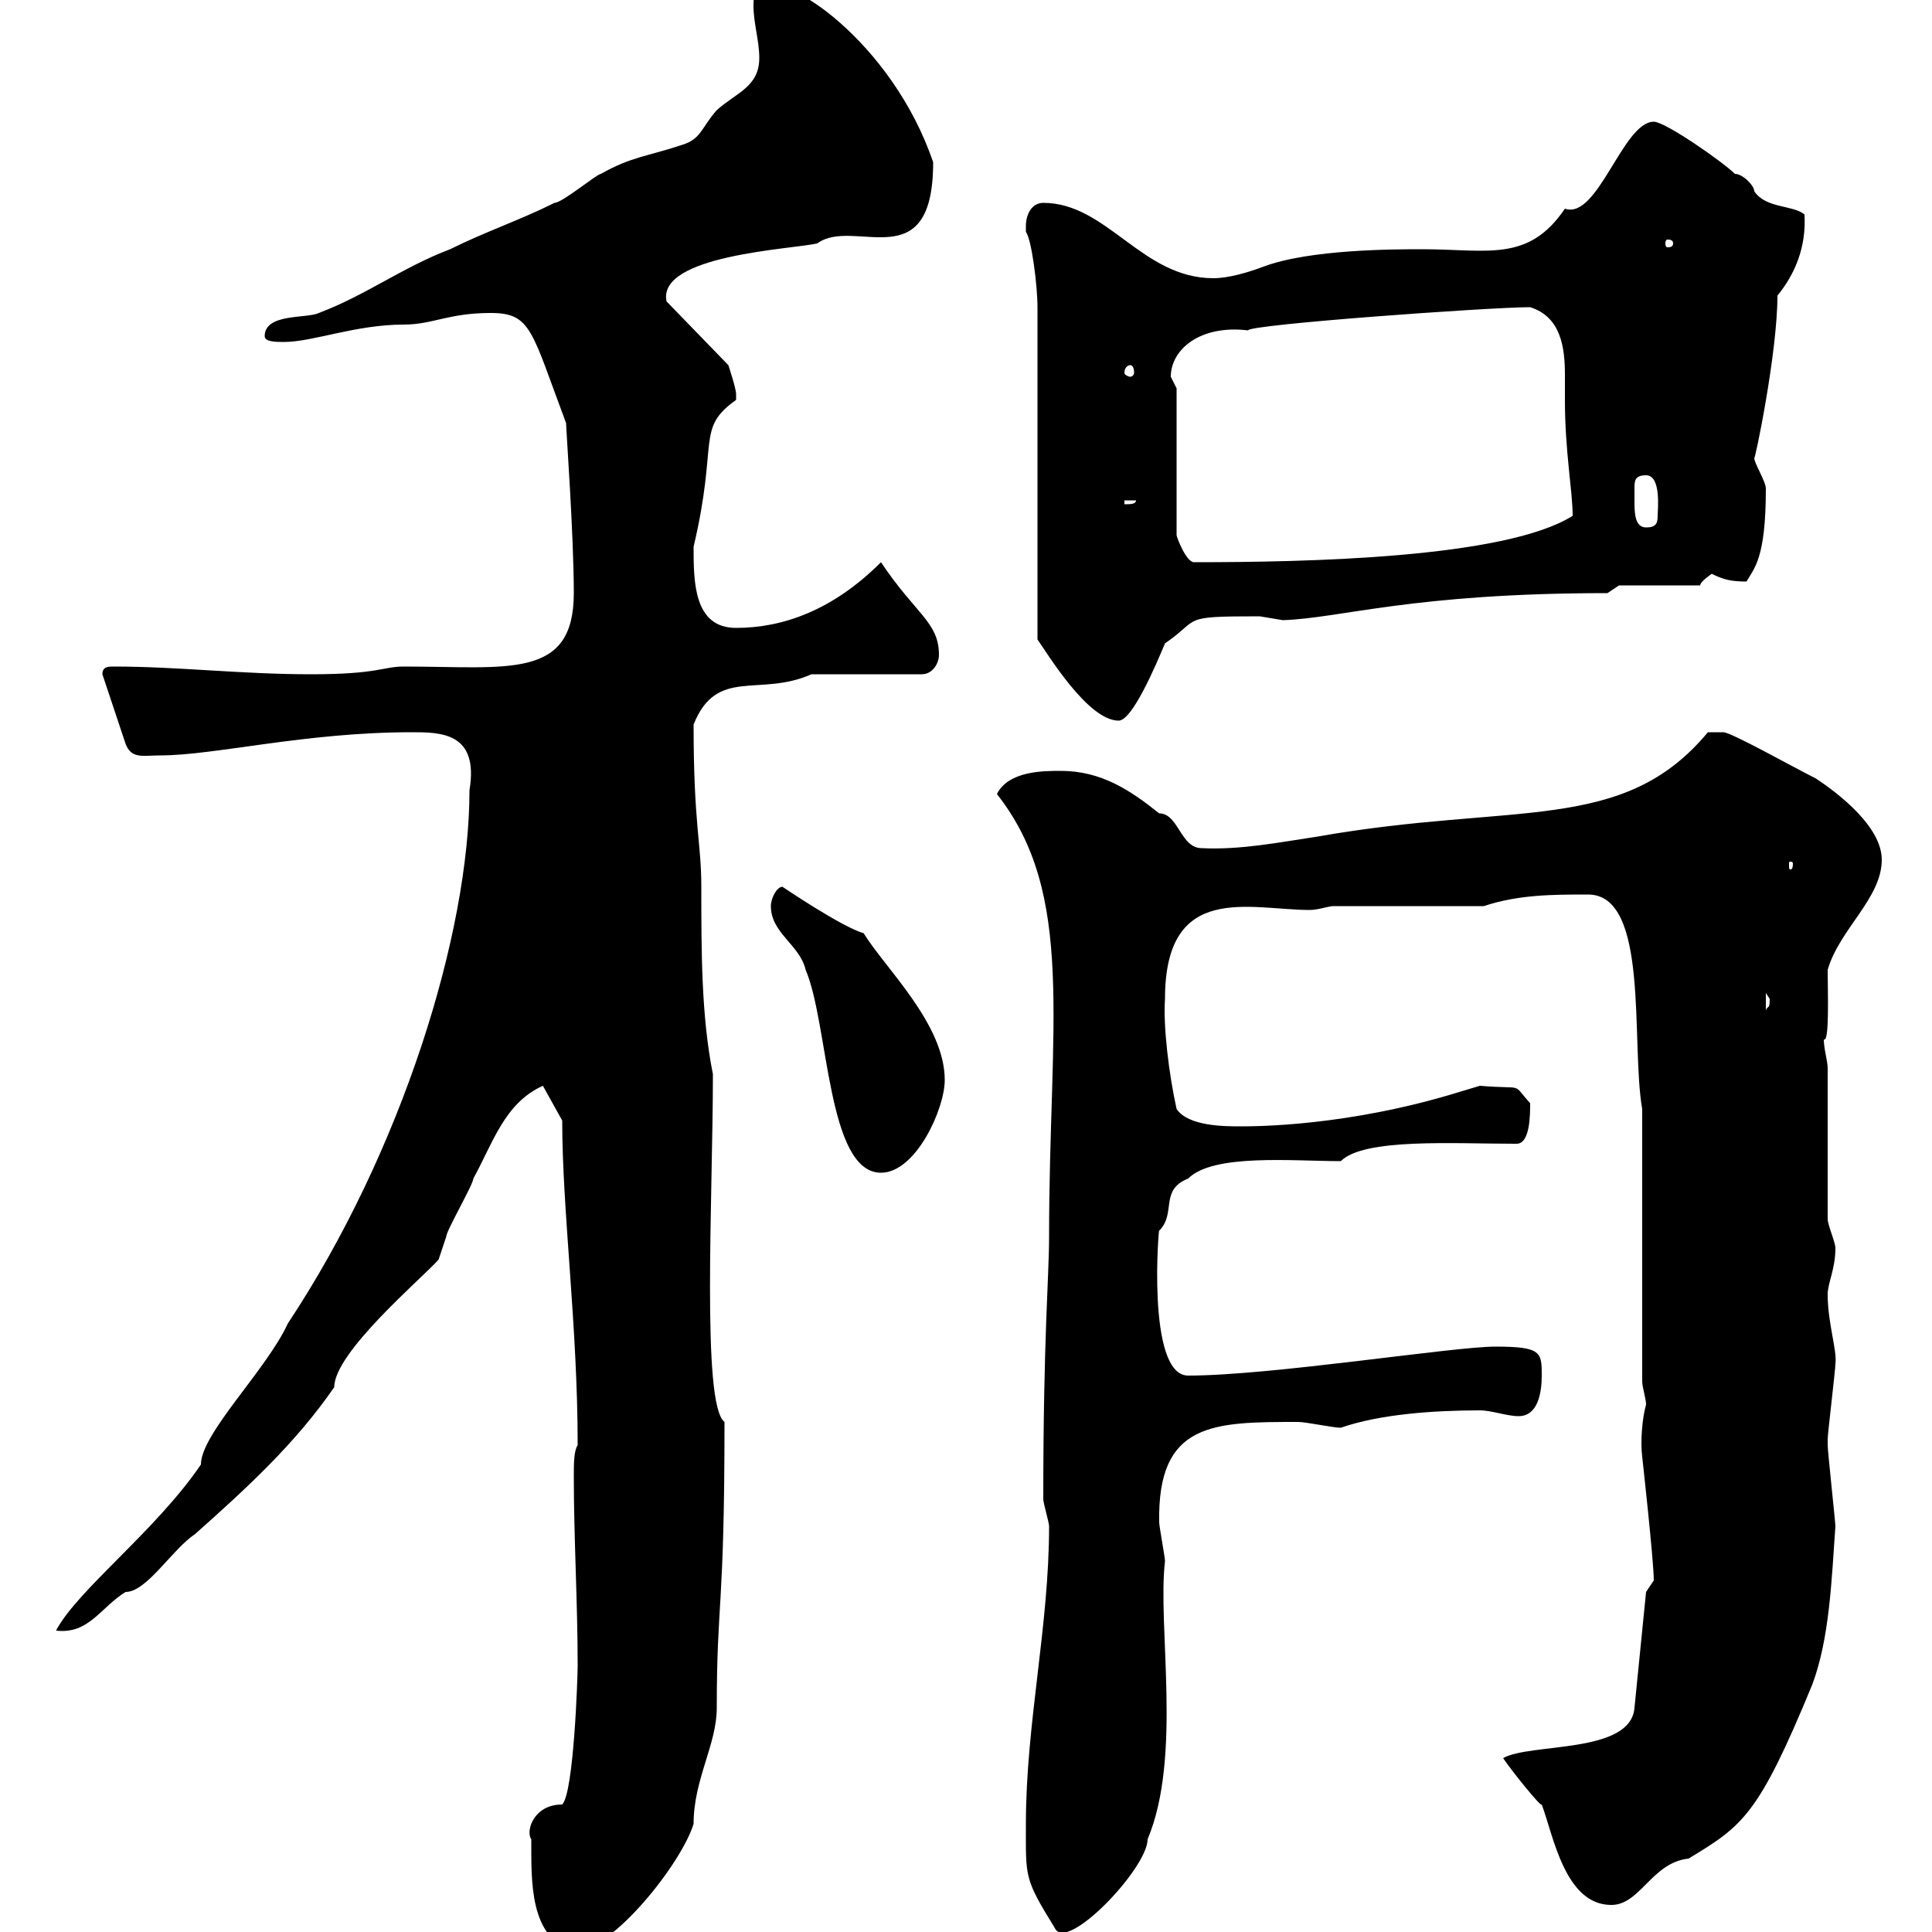 <svg xmlns="http://www.w3.org/2000/svg" xmlns:xlink="http://www.w3.org/1999/xlink" width="300" height="300"><path d="M82.50 285.60C82.50 292.20 82.20 300.90 89.10 303C95.10 303 105.90 289.20 107.70 283.20C107.70 276.30 111.30 270.90 111.30 265.20C111.30 248.40 112.50 250.20 112.50 220.80C108.90 218.10 110.70 185.70 110.70 166.80C108.90 157.80 108.90 147.90 108.90 137.70C108.90 130.80 107.70 128.10 107.70 112.50C111.30 103.50 117.90 108.30 126 104.70L143.10 104.70C144.90 104.70 145.80 102.90 145.80 101.70C145.80 96.60 142.20 95.40 136.80 87.30C129.30 94.80 121.50 97.50 114.30 97.50C107.70 97.50 107.70 90.30 107.70 84.90C111.60 68.40 108 66.60 114.30 62.10C114.30 62.10 114.30 62.10 114.30 61.20C114.30 60.30 113.10 56.70 113.10 56.70L103.50 46.80C102 39.60 123 38.70 126.90 37.80C132.60 33.60 144.90 43.50 144.90 25.20C138.60 6.60 121.50-5.10 117.90-1.80C117-0.90 117 0 117 0.90C117 3.60 117.90 6.30 117.90 9C117.90 13.50 114.30 14.40 111.30 17.10C108.90 19.80 108.90 21.60 105.90 22.50C100.50 24.30 98.10 24.30 93.30 27C92.70 27 87.30 31.50 86.10 31.50C80.70 34.20 75.30 36 69.90 38.70C62.70 41.40 56.70 45.90 49.50 48.60C47.70 49.50 41.10 48.60 41.10 52.20C41.10 53.10 42.90 53.10 44.10 53.10C48.60 53.10 55.20 50.40 62.70 50.40C67.20 50.40 69.60 48.60 76.20 48.60C82.50 48.60 82.50 51.30 87.90 65.70C87.90 66.60 89.10 83.10 89.10 92.10C89.10 105.60 78.90 103.50 62.70 103.50C59.40 103.50 58.80 104.70 48.30 104.70C37.50 104.70 27.60 103.50 17.70 103.50C16.80 103.50 15.90 103.50 15.90 104.70L19.50 115.50C20.40 117.90 22.20 117.30 24.90 117.30C33.30 117.30 47.40 113.70 63.90 113.70C68.40 113.70 74.40 113.70 72.90 122.70C72.90 144.90 62.40 178.80 44.70 205.50C41.40 212.70 31.20 222.60 31.20 227.40C24.30 237.60 12 246.90 8.70 253.20C13.80 253.80 15.60 249.60 19.50 247.20C22.80 247.20 26.70 240.60 30.30 238.20C38.40 231 45.90 224.10 51.90 215.40C51.90 210 65.40 198.60 68.10 195.60C68.10 195.60 69.30 192 69.30 192C69.30 191.10 73.50 183.90 73.50 183C76.50 177.60 78.30 171.30 84.30 168.60L87.30 174C87.30 188.10 89.70 205.80 89.70 224.40C89.10 225.30 89.10 227.40 89.10 229.20C89.10 238.80 89.70 249 89.70 258.60C89.70 260.40 89.10 278.40 87.30 280.20C82.80 280.20 81.60 284.40 82.50 285.60ZM159.30 283.20C159.30 291.60 159 291.60 163.80 299.40C165.60 303.30 178.20 290.10 178.20 285.60C183.60 272.70 179.70 252.60 180.90 242.40C180.90 241.80 180 237 180 236.40C179.70 220.80 188.40 220.80 201.60 220.80C202.80 220.80 207 221.70 208.20 221.70C214.20 219.60 222.60 219 229.80 219C231.60 219 234 219.90 235.80 219.90C238.80 219.90 239.40 216.30 239.40 213.60C239.40 210 239.40 209.10 232.20 209.10C225.60 209.10 197.40 213.60 184.50 213.60C177.90 213.60 180 189.60 180 191.10C182.70 188.40 180 184.80 184.50 183C188.40 179.10 200.70 180.30 208.20 180.30C211.80 176.70 225.60 177.60 235.20 177.60C235.20 177.60 235.50 177.60 235.50 177.60C237.60 177.60 237.60 173.10 237.60 171.30C234.60 168 237 169.20 229.80 168.60C229.80 168.60 226.80 169.50 226.80 169.50C209.40 174.90 195 174.90 192.60 174.90C190.20 174.90 184.50 174.90 182.70 172.20C181.50 166.80 180.60 159.30 180.90 155.10C180.90 136.80 194.10 141.30 203.40 141.30C204.60 141.30 206.40 140.70 207 140.70L230.40 140.70C235.80 138.90 241.20 138.90 246.60 138.90C256.20 138.90 253.20 162 255 172.20L255 214.50C255 215.40 255.60 217.20 255.60 218.10C255 220.20 254.70 223.80 255 226.20C255 226.20 256.80 242.40 256.80 245.40C256.80 245.40 255.60 247.20 255.60 247.20L253.80 265.20C253.20 272.40 237.60 270.60 233.40 273C234.60 274.80 239.40 280.80 239.40 280.20C241.20 285 243 295.80 250.20 295.80C254.70 295.80 256.50 289.20 262.20 288.60C270.60 283.50 273 282 281.40 261.60C284.10 254.40 284.40 245.40 285 237C285 236.40 283.80 225.30 283.80 224.40C283.80 224.40 283.80 224.40 283.80 223.50C283.80 222.60 285 212.70 285 211.80C285.30 209.70 283.80 205.50 283.80 201C283.80 199.20 285 197.10 285 193.80C285 192.90 283.80 190.20 283.80 189.30L283.80 165.90C283.80 164.70 283.20 162.90 283.20 161.40C284.10 162 283.80 153.90 283.80 150.60C285.60 144.30 292.20 139.50 292.20 133.50C292.20 128.40 285.60 123.30 282 120.90C278.40 119.10 268.80 113.70 267.60 113.70L265.20 113.70C252 129.60 235.20 124.50 204.60 129.90C198.60 130.80 192.60 132 186.60 131.70C183.30 131.70 183 126.30 180 126.30C175.50 122.70 171 119.70 164.70 119.70C162 119.70 156.60 119.70 154.80 123.30C167.10 138.90 162.90 159 162.90 192C162.90 198.30 162 207.60 162 232.80C162 233.40 162.90 236.40 162.90 237C162.90 252.60 159.30 267.60 159.30 283.20ZM119.70 140.70C119.70 144.90 124.20 146.70 125.10 150.60C128.70 159 128.40 182.10 136.80 182.10C142.20 182.10 146.70 172.20 146.70 167.70C146.70 159 137.40 150.30 134.10 144.90C130.80 144 121.50 137.70 121.50 137.70C120.60 137.70 119.70 139.50 119.70 140.70ZM274.20 154.20C274.20 154.20 274.80 155.10 274.80 155.10C274.80 156.90 274.50 156 274.20 156.90ZM278.40 134.10C278.40 135 278.10 135 278.10 135C277.80 135 277.80 135 277.80 134.10C277.80 133.80 277.80 133.80 278.10 133.80C278.10 133.80 278.40 133.80 278.40 134.10ZM159.30 35.10C159.30 35.10 159.30 36 159.30 36C160.20 37.20 161.10 44.40 161.10 47.70L161.10 99.30C162.60 101.40 168.90 111.90 173.70 111.90C175.80 111.90 179.40 103.50 180.90 99.90C186.60 96 183 95.70 195.60 95.70C195.60 95.70 199.20 96.30 199.20 96.30C208.20 96 219.30 92.10 249.60 92.10C249.60 92.10 251.40 90.90 251.40 90.90L264 90.90C264 90.30 265.80 89.10 265.80 89.10C267.60 90 268.80 90.30 271.20 90.30C272.40 88.20 274.20 86.70 274.20 75.90C274.20 74.70 272.40 72 272.40 71.10C272.40 72 276 54.90 276 45.90C278.70 42.60 280.50 38.40 280.20 33.30C278.40 31.80 274.20 32.40 272.40 29.70C272.40 28.80 270.60 27 269.40 27C267.60 25.20 258.60 18.90 256.80 18.90C252 18.90 248.10 34.20 243 32.40C237.30 40.80 231 38.70 220.80 38.70C216.60 38.70 203.40 38.70 196.20 41.40C193.80 42.30 190.80 43.20 188.40 43.20C177.30 43.20 171.90 31.50 162 31.50C160.20 31.50 159.30 33.30 159.30 35.10ZM182.70 60.30L181.80 58.50C181.80 54.30 186.30 50.40 193.80 51.30C193.80 50.40 231.30 47.70 237.60 47.70C242.40 49.20 243 54 243 58.20C243 59.70 243 61.20 243 62.10C243 70.20 244.20 76.20 244.20 80.10C233.70 86.70 202.80 87.30 185.40 87.30C184.20 87.30 182.70 83.40 182.70 83.10ZM253.80 77.70C253.80 77.40 253.80 76.50 253.80 75.90C253.80 74.70 253.80 73.80 255.60 73.80C258 73.80 257.40 79.20 257.40 80.10C257.40 81.30 257.10 81.90 255.60 81.90C253.80 81.90 253.80 79.50 253.80 77.70ZM174.60 77.70L176.40 77.70C176.40 78.30 175.50 78.30 174.60 78.30ZM175.50 56.70C175.80 56.70 176.10 57 176.10 57.90C176.10 58.20 175.80 58.50 175.50 58.50C175.20 58.50 174.60 58.20 174.60 57.90C174.60 57 175.20 56.70 175.50 56.70ZM259.80 37.80C259.80 38.40 259.20 38.40 258.90 38.40C258.90 38.40 258.60 38.40 258.60 37.80C258.60 37.20 258.90 37.20 258.90 37.20C259.20 37.20 259.80 37.20 259.80 37.80Z"/></svg>